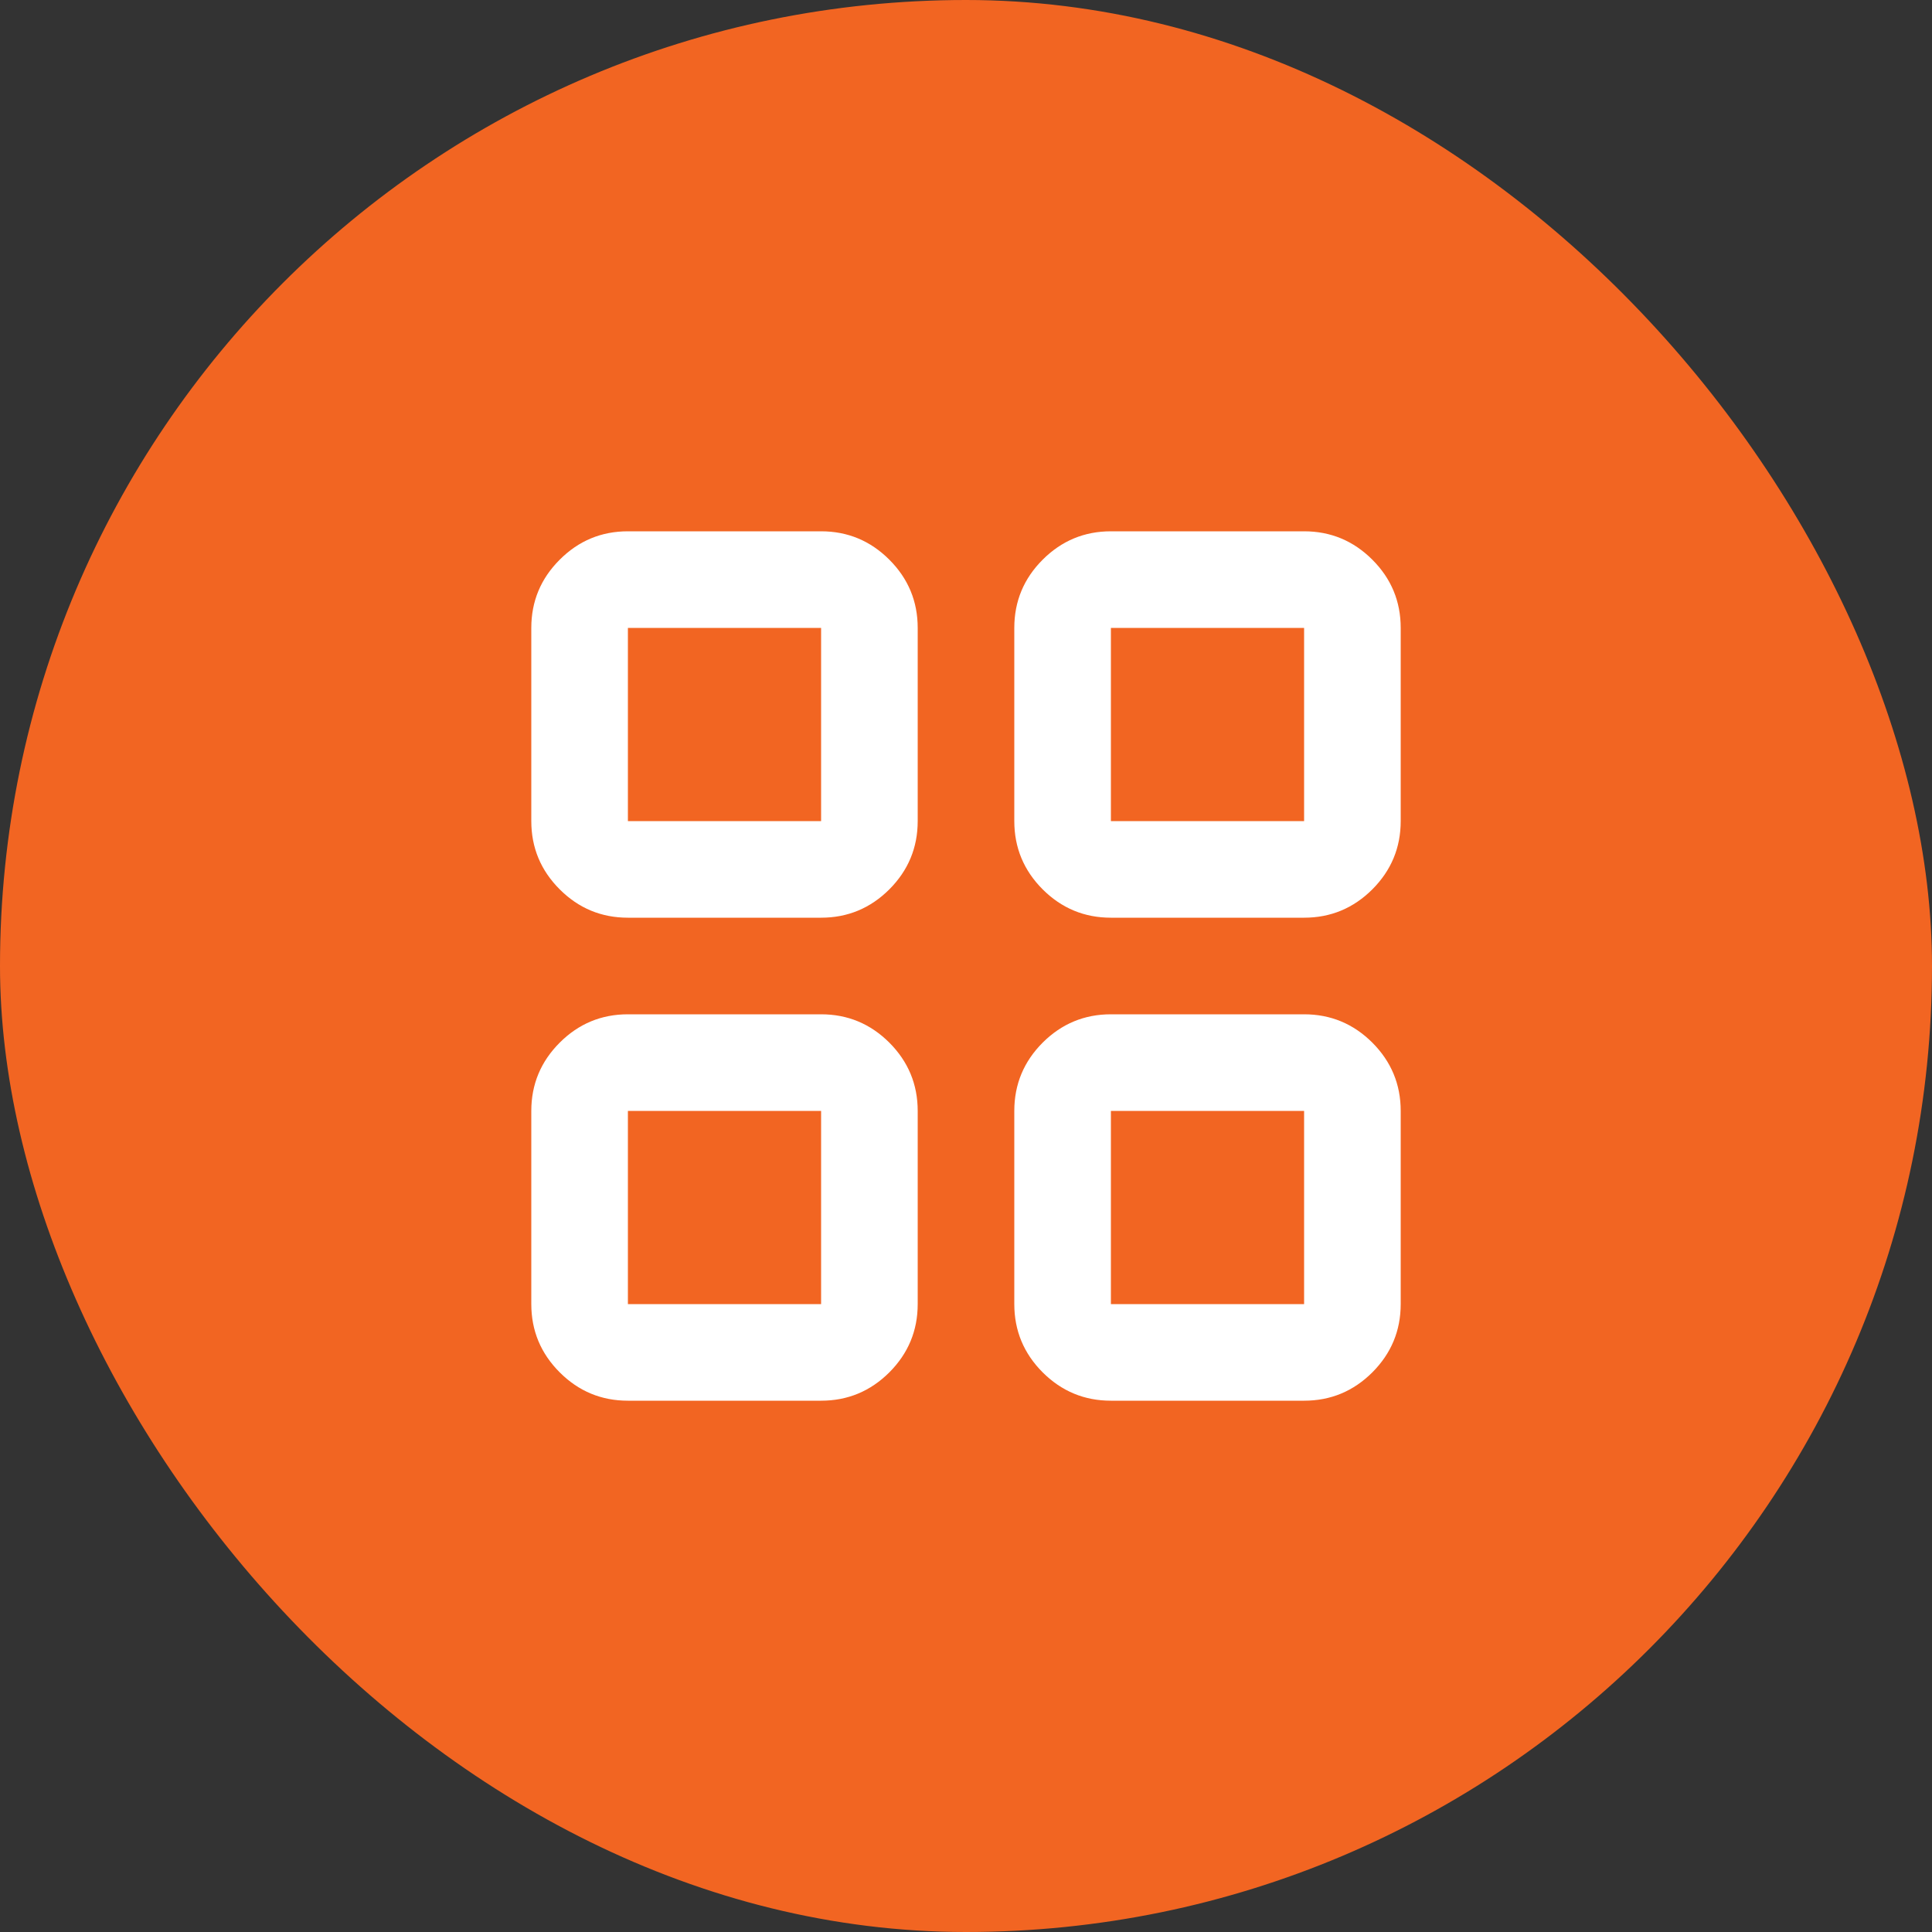 <svg width="40" height="40" viewBox="0 0 40 40" fill="none" xmlns="http://www.w3.org/2000/svg">
<rect x="0" y="0" width="40" height="40" fill="#333333" stroke="none"/>
<rect width="40" height="40" rx="20" fill="#F26522"/>
<mask id="mask0_3718_7904" style="mask-type:alpha" maskUnits="userSpaceOnUse" x="8" y="8" width="24" height="24">
<rect x="8" y="8" width="24" height="24" fill="#D9D9D9"/>
</mask>
<g mask="url(#mask0_3718_7904)">
<path d="M13 19C12.45 19 11.979 18.804 11.588 18.413C11.196 18.021 11 17.55 11 17V13C11 12.45 11.196 11.979 11.588 11.588C11.979 11.196 12.45 11 13 11H17C17.55 11 18.021 11.196 18.413 11.588C18.804 11.979 19 12.45 19 13V17C19 17.55 18.804 18.021 18.413 18.413C18.021 18.804 17.55 19 17 19H13ZM13 29C12.45 29 11.979 28.804 11.588 28.413C11.196 28.021 11 27.55 11 27V23C11 22.45 11.196 21.979 11.588 21.587C11.979 21.196 12.45 21 13 21H17C17.55 21 18.021 21.196 18.413 21.587C18.804 21.979 19 22.45 19 23V27C19 27.55 18.804 28.021 18.413 28.413C18.021 28.804 17.55 29 17 29H13ZM23 19C22.45 19 21.979 18.804 21.587 18.413C21.196 18.021 21 17.55 21 17V13C21 12.45 21.196 11.979 21.587 11.588C21.979 11.196 22.45 11 23 11H27C27.55 11 28.021 11.196 28.413 11.588C28.804 11.979 29 12.45 29 13V17C29 17.55 28.804 18.021 28.413 18.413C28.021 18.804 27.55 19 27 19H23ZM23 29C22.45 29 21.979 28.804 21.587 28.413C21.196 28.021 21 27.55 21 27V23C21 22.45 21.196 21.979 21.587 21.587C21.979 21.196 22.45 21 23 21H27C27.55 21 28.021 21.196 28.413 21.587C28.804 21.979 29 22.45 29 23V27C29 27.55 28.804 28.021 28.413 28.413C28.021 28.804 27.55 29 27 29H23ZM13 17H17V13H13V17ZM23 17H27V13H23V17ZM23 27H27V23H23V27ZM13 27H17V23H13V27Z" fill="white"/>
</g>
</svg>
